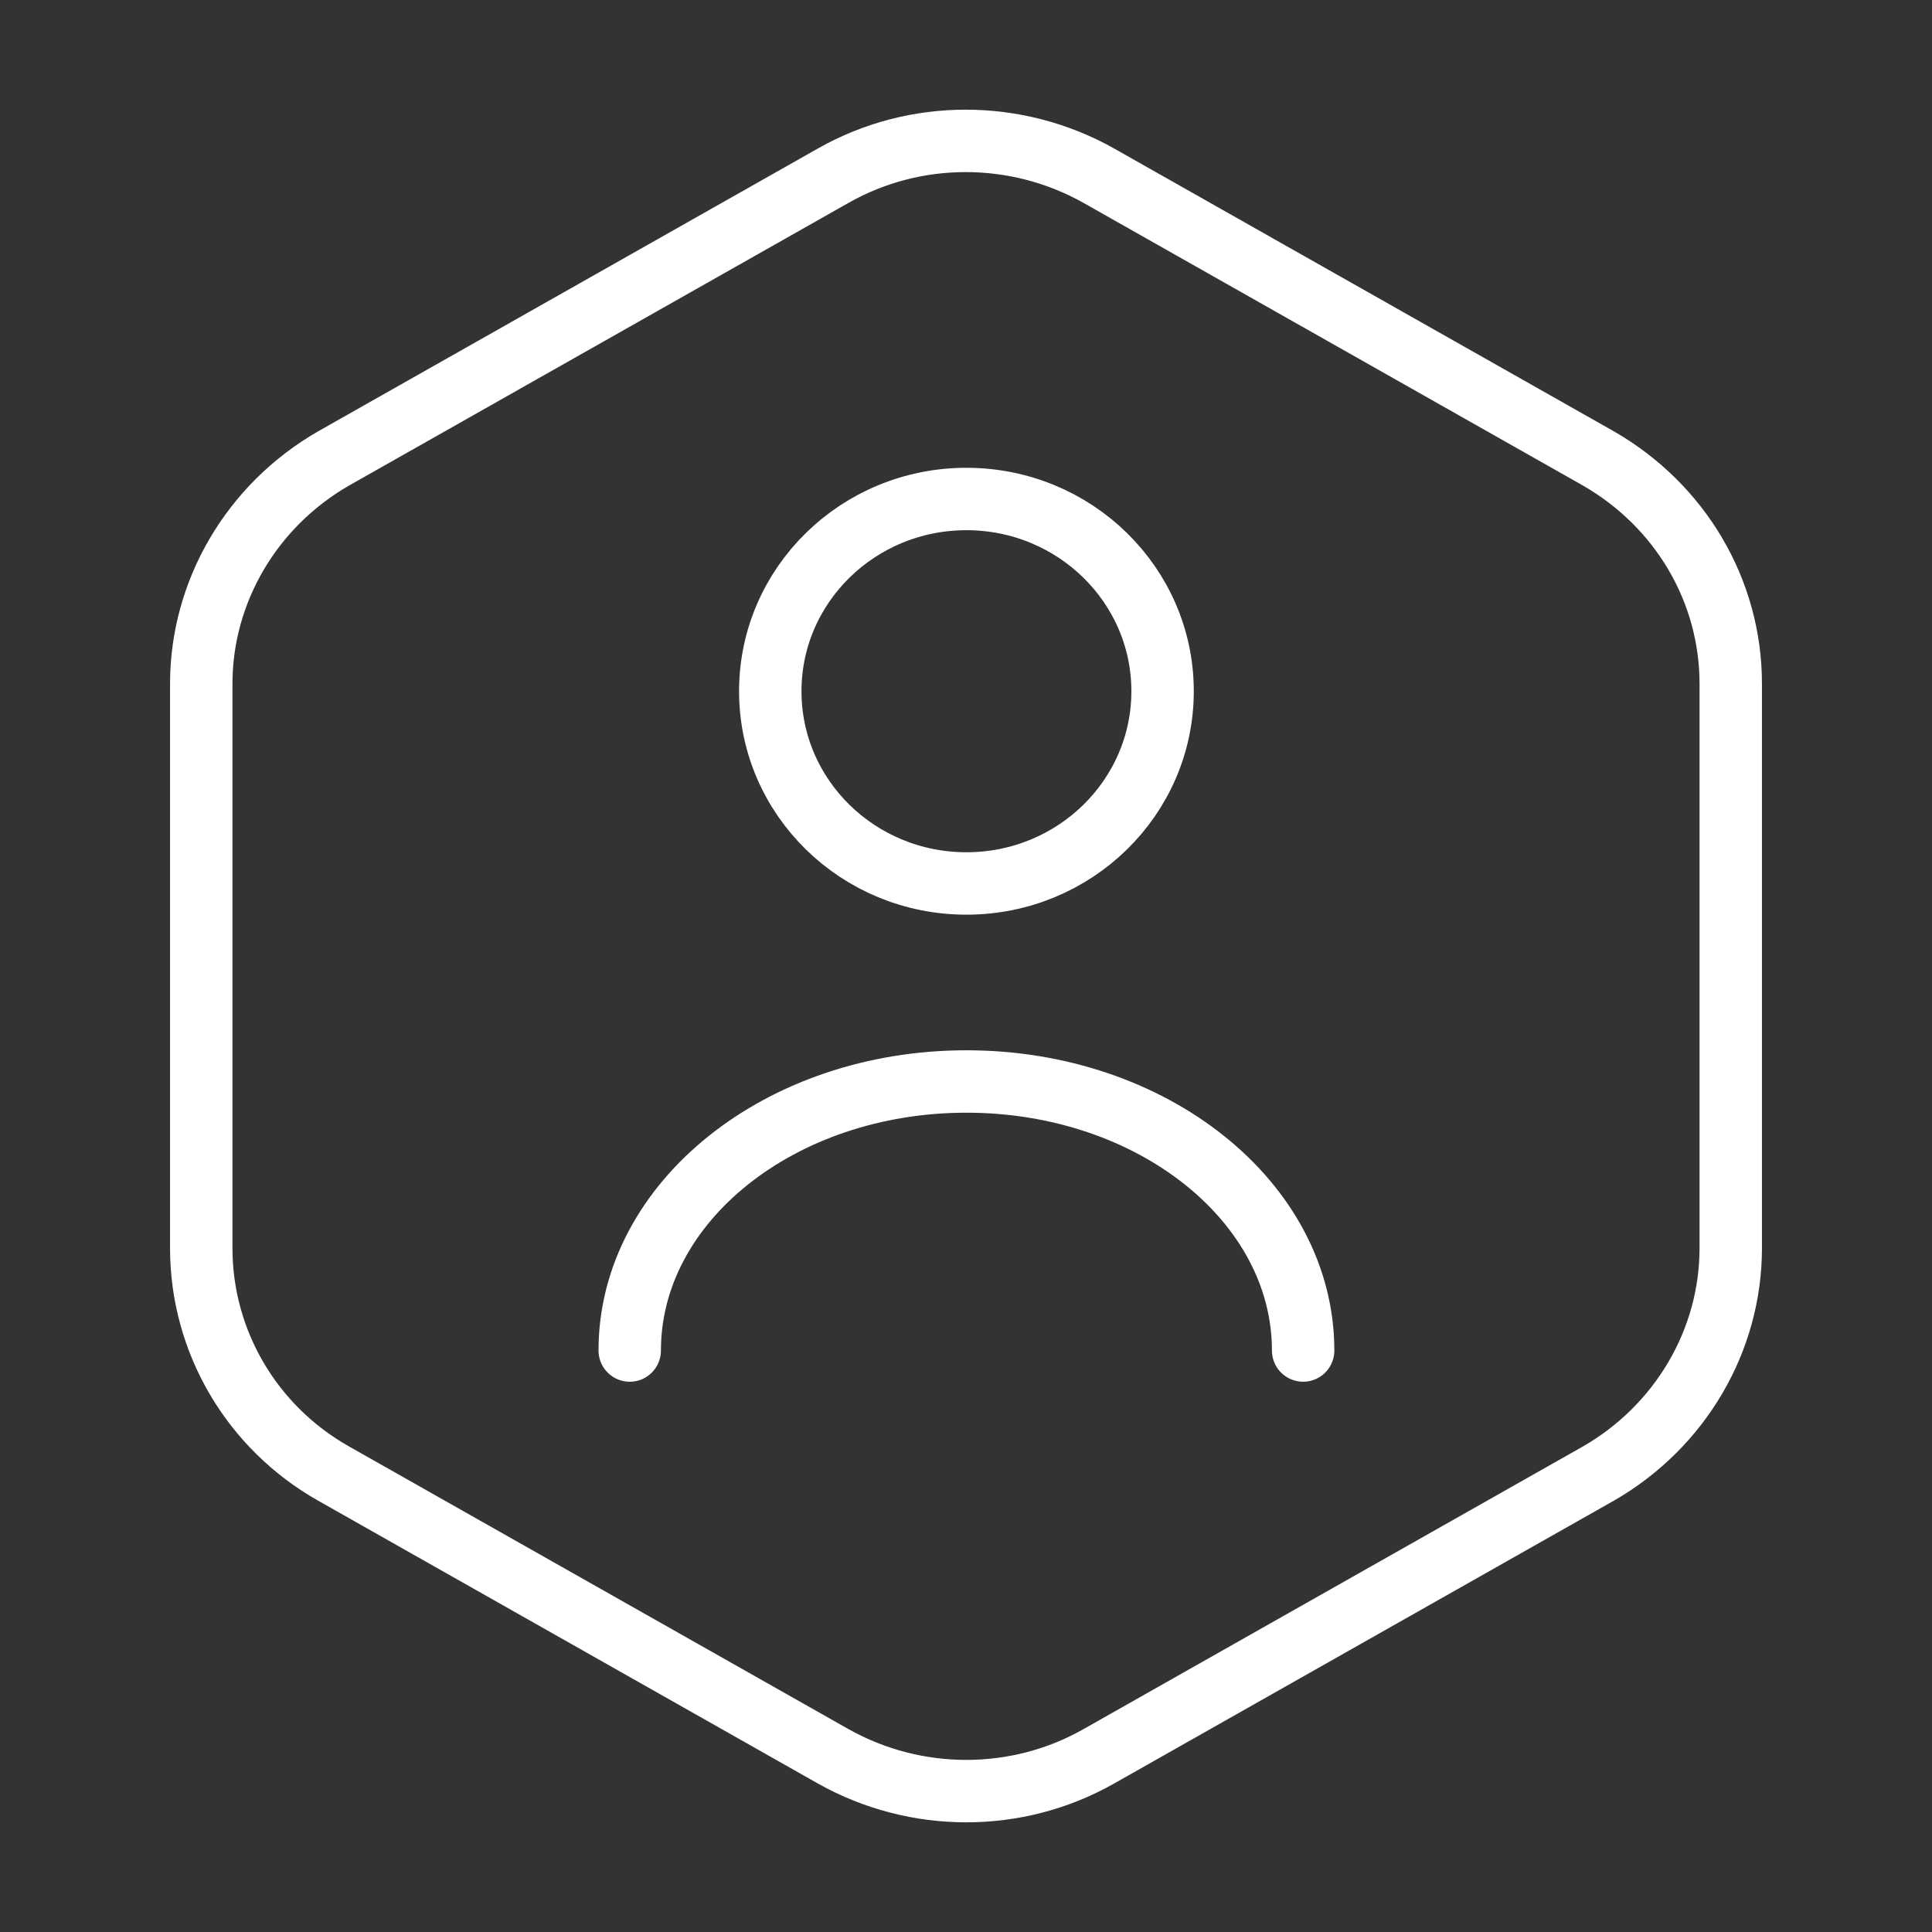 <svg width="36" height="36" viewBox="0 0 36 36" fill="none" xmlns="http://www.w3.org/2000/svg">
<rect x="0" y="0" width="36" height="36" fill="#333333" stroke="none"/>
<path d="M24.282 25.165C24.282 22.397 21.474 20.152 18.008 20.152C14.541 20.152 11.734 22.397 11.734 25.165M32.25 12.742V23.258C32.25 24.98 31.309 26.579 29.787 27.456L20.47 32.729C18.949 33.59 17.067 33.59 15.53 32.729L6.213 27.456C4.691 26.595 3.75 24.996 3.75 23.258V12.742C3.75 11.02 4.691 9.421 6.213 8.544L15.53 3.271C17.051 2.41 18.933 2.41 20.47 3.271L29.787 8.544C31.309 9.421 32.25 11.004 32.25 12.742ZM21.663 12.88C21.663 14.859 20.026 16.462 18.008 16.462C15.989 16.462 14.353 14.859 14.353 12.88C14.353 10.902 15.989 9.298 18.008 9.298C20.026 9.298 21.663 10.902 21.663 12.88Z" stroke="white" stroke-width="1.163" stroke-linecap="round" stroke-linejoin="round"/>
</svg>
